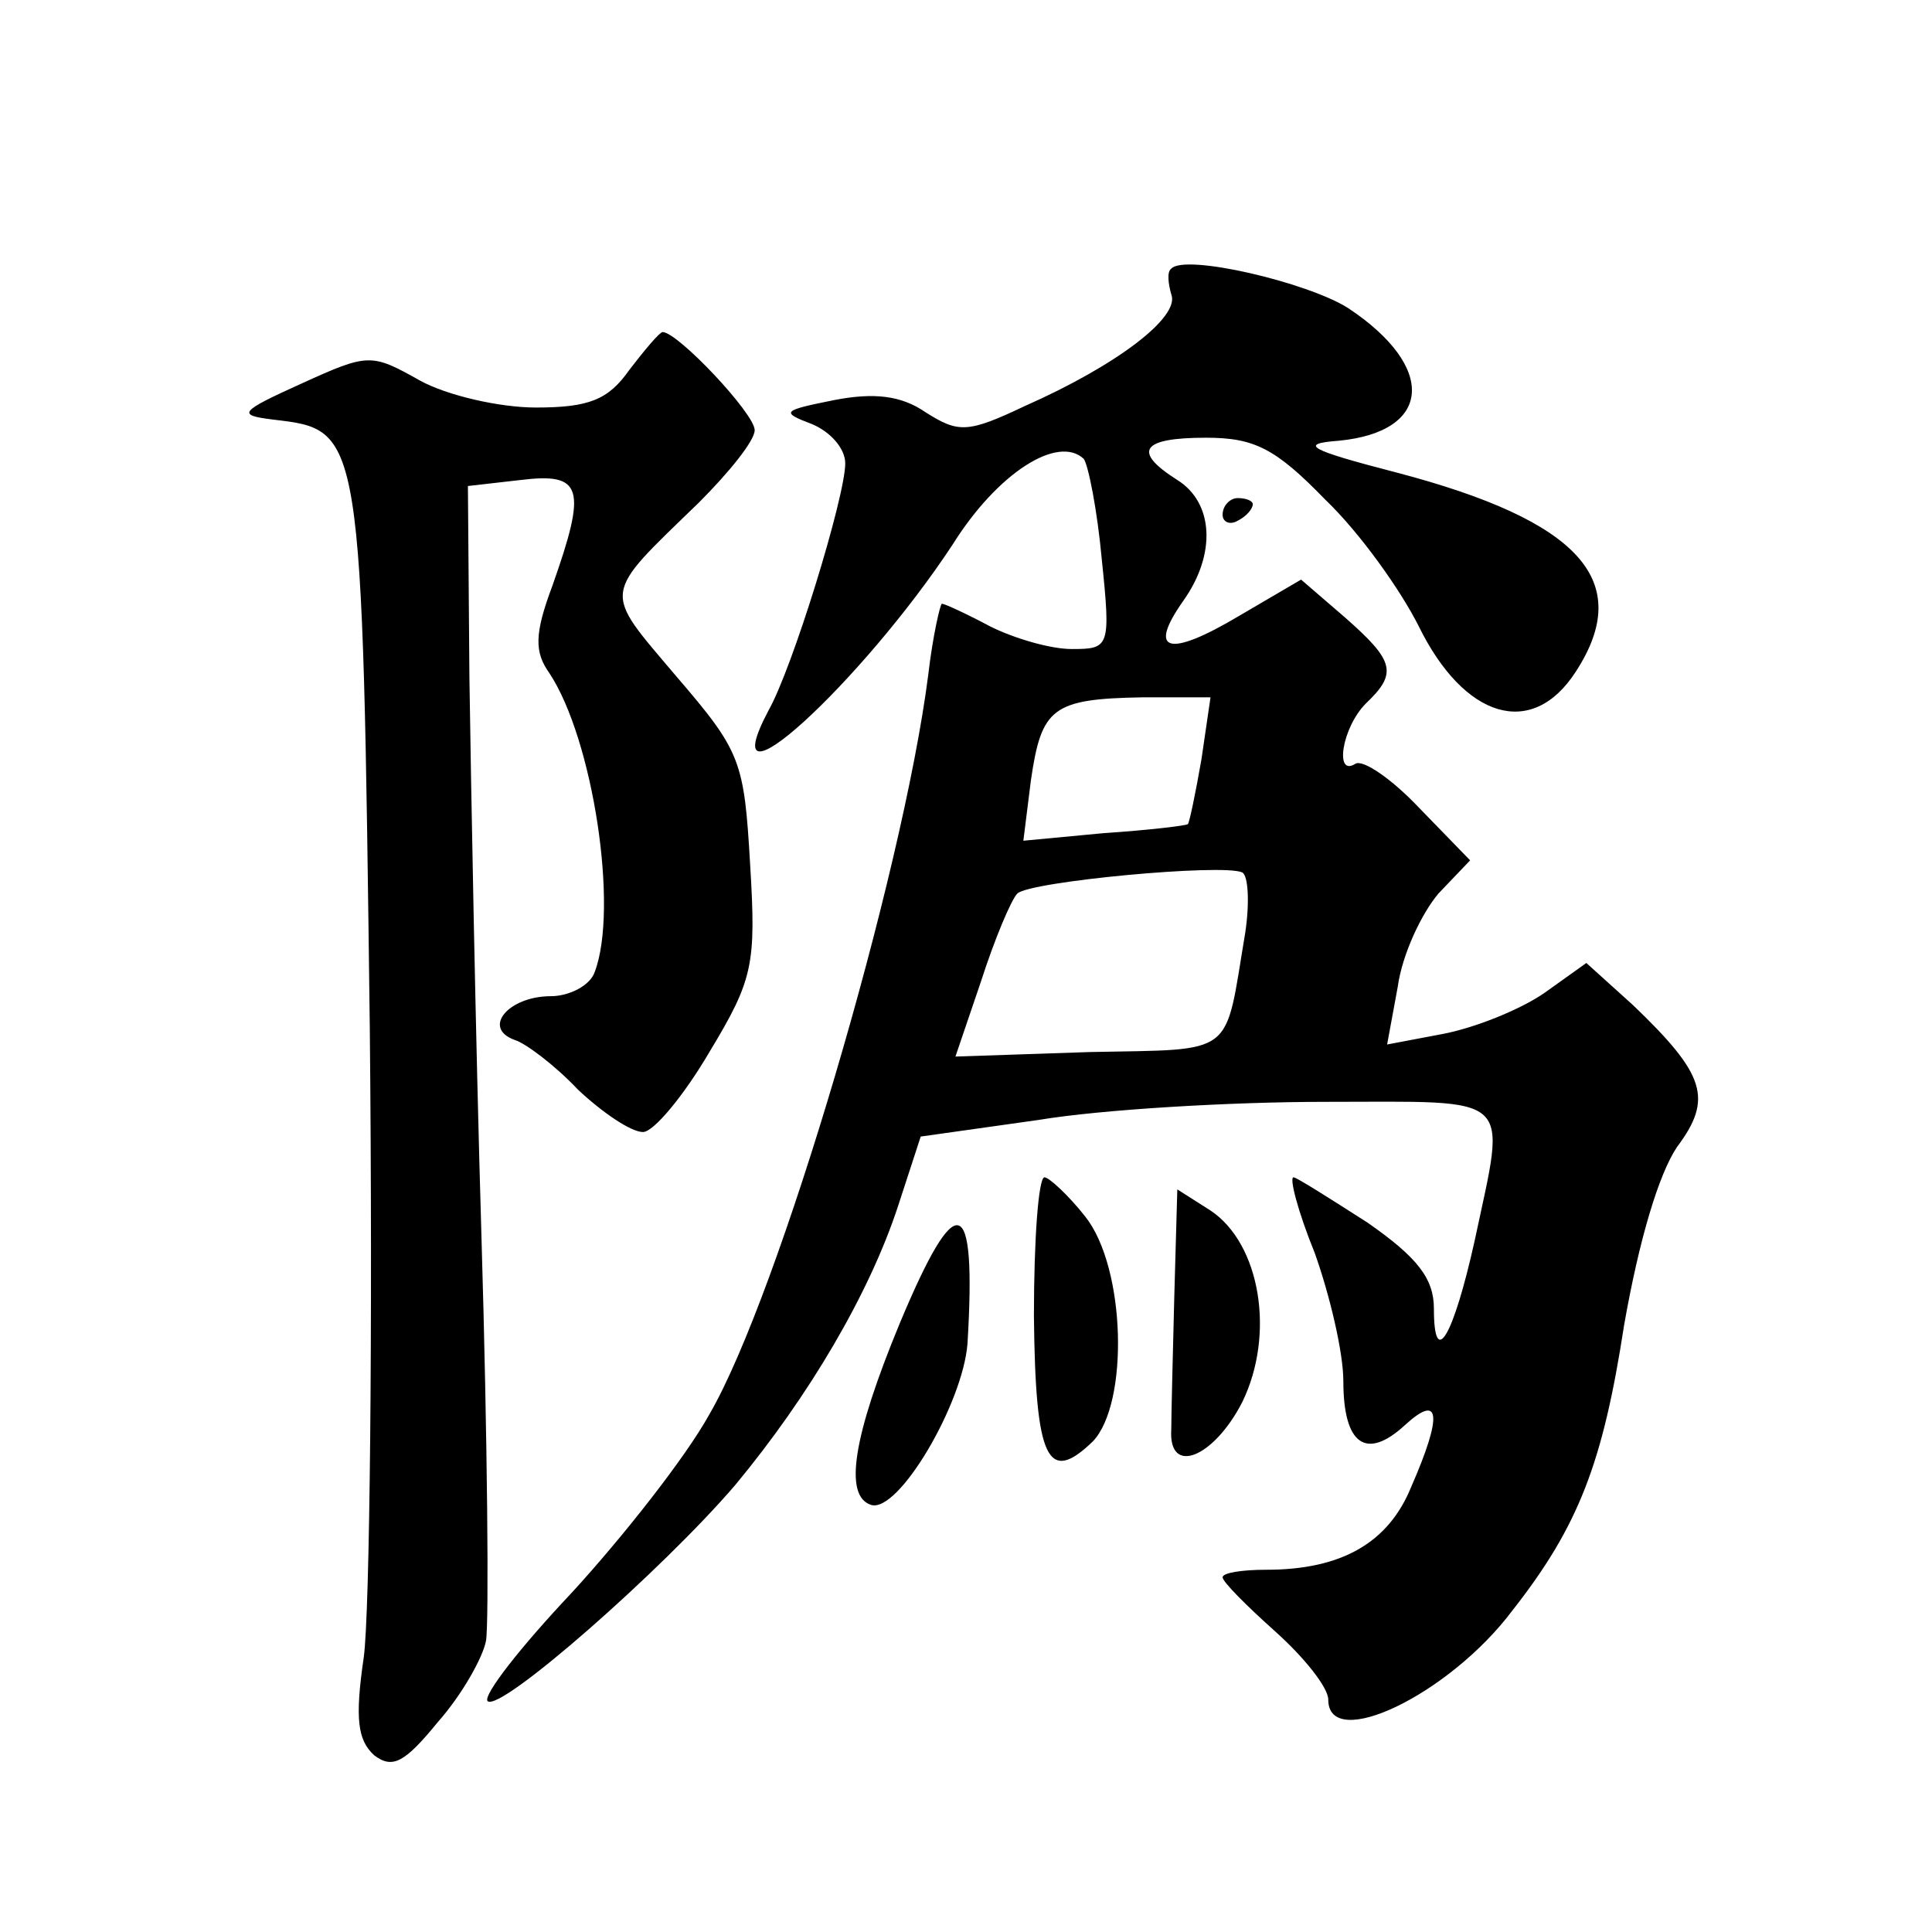 <?xml version="1.0" standalone="no"?>
<!DOCTYPE svg PUBLIC "-//W3C//DTD SVG 20010904//EN"
 "http://www.w3.org/TR/2001/REC-SVG-20010904/DTD/svg10.dtd">
<svg version="1.0" xmlns="http://www.w3.org/2000/svg"
 width="128pt" height="128pt" viewBox="0 0 128 128"
 preserveAspectRatio="xMidYMid meet">
<g transform="translate(0,128) scale(0.1,-0.1)"
fill="#0" stroke="none">
<path d="M776 1102 c-3 -2 -2 -10 0 -17 6 -15 -36 -47 -97 -74 -38 -18 -44 -18
-66 -4 -16 11 -34 13 -60 8 -35 -7 -36 -8 -15 -16 12 -5 22 -16 22 -26 0 -22 -35
-136 -51 -164 -39 -74 62 19 122 110 30 48 70 73 87 57 3 -4 9 -34 12 -67 6 -58
5 -59 -20 -59 -14 0 -38 7 -54 15 -15 8 -30 15 -32 15 -1 0 -6 -21 -9 -47 -17 -133
-99 -411 -145 -490 -16 -29 -58 -82 -91 -118 -34 -36 -59 -68 -56 -72 8 -8 116
87 164 143 49 59 89 127 108 185 l15 46 78 11 c42 7 128 12 190 12 127 0 120 7
99 -92 -14 -63 -27 -86 -27 -45 0 20 -11 34 -44 57 -25 16 -47 30 -49 30 -3 0 3
-23 14 -50 10 -28 19 -66 19 -85 0 -42 15 -53 41 -29 23 21 25 7 4 -41 -15 -37
-46 -55 -96 -55 -16 0 -29 -2 -29 -5 0 -3 16 -19 35 -36 19 -17 35 -37 35 -45 0
-35 80 3 122 59 44 56 60 98 74 189 10 57 23 100 35 118 24 32 19 48 -29 94 l-31
28 -28 -20 c-16 -11 -46 -23 -67 -27 l-37 -7 7 38 c3 22 16 49 27 62 l21 22 -34
35 c-18 19 -37 32 -42 29 -14 -9 -9 24 7 40 21 20 19 28 -14 57 l-29 25 -41 -24
c-47 -28 -61 -24 -37 10 22 31 20 65 -4 80 -30 19 -24 28 19 28 32 0 46 -7 79 -41
23 -22 50 -60 62 -84 30 -61 75 -75 104 -30 39 60 3 100 -119 132 -58 15 -65 19
-38 21 62 6 65 49 6 88 -27 17 -108 36 -117 26z m20 -325 c-4 -23 -8 -42 -9 -43
-1 -1 -26 -4 -56 -6 l-53 -5 5 40 c7 48 14 54 74 55 l45 0 -6 -41z m29 -115 c-14
-83 -5 -77 -103 -79 l-89 -3 17 50 c9 28 20 54 24 58 8 8 136 20 149 14 4 -2 5
-20 2 -40z M417 1035 c-14 -20 -27 -25 -62 -25 -24 0 -59 8 -77 18 -32 18 -34 18
-78 -2 -42 -19 -43 -21 -19 -24 59 -7 59 -5 64 -403 2 -200 0 -388 -4 -417 -6 -41
-4 -55 7 -65 12 -9 20 -5 42 22 16 18 30 43 32 54 2 12 1 132 -3 267 -4 135 -7
302 -8 371 l-1 127 35 4 c41 5 44 -5 21 -70 -12 -32 -12 -44 -2 -58 29 -44 46 -156
30 -198 -3 -9 -17 -16 -29 -16 -28 0 -46 -21 -24 -29 7 -2 27 -17 42 -33 16 -15
35 -28 43 -28 7 0 27 24 44 53 29 48 31 58 27 124 -4 69 -6 75 -49 125 -49 58 -50
52 15 115 20 20 37 41 37 48 0 11 -51 65 -61 65 -2 0 -12 -12 -22 -25z M810 939
c0 -5 5 -7 10 -4 6 3 10 8 10 11 0 2 -4 4 -10 4 -5 0 -10 -5 -10 -11z M685 408
c1 -95 9 -112 39 -83 24 25 22 115 -5 149 -11 14 -24 26 -27 26 -4 0 -7 -41 -7
-92z M778 421 c-1 -39 -2 -79 -2 -88 -2 -31 28 -19 47 18 22 45 12 105 -21 127
l-22 14 -2 -71z M596 403 c-31 -75 -37 -114 -19 -120 18 -6 61 67 64 107 6 100
-7 104 -45 13z"/>
</g>
</svg>
